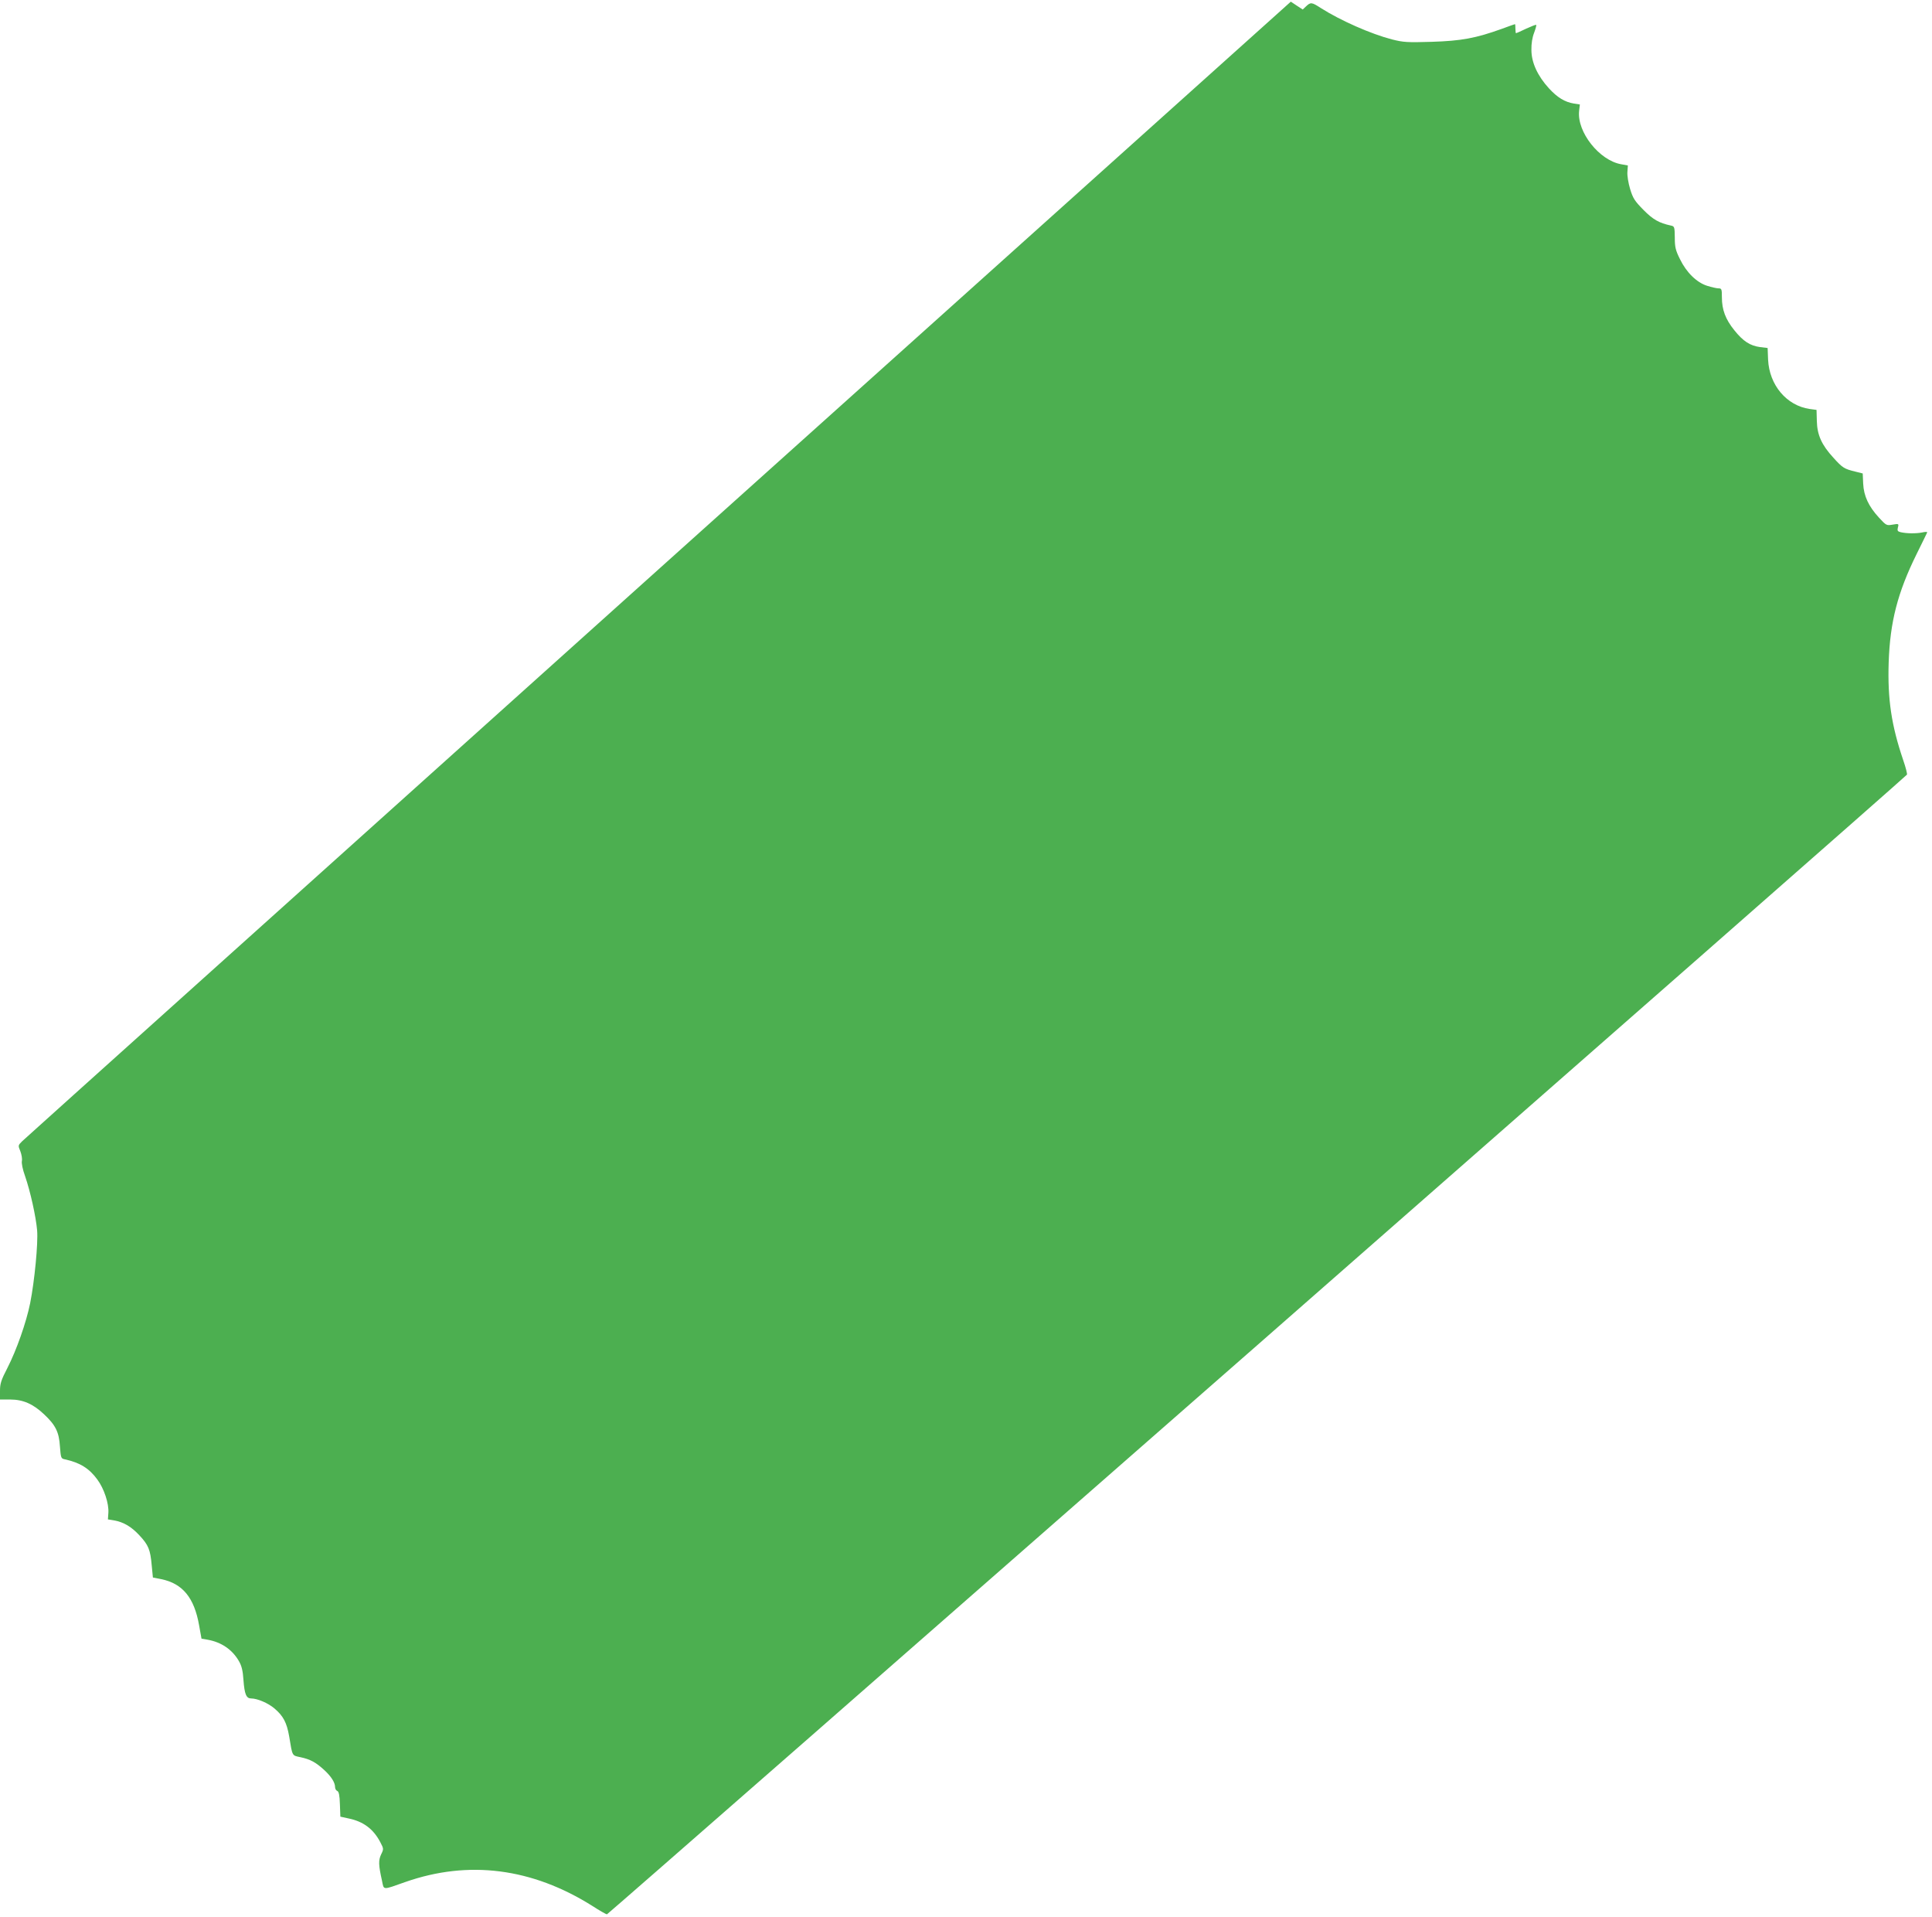 <?xml version="1.0" standalone="no"?>
<!DOCTYPE svg PUBLIC "-//W3C//DTD SVG 20010904//EN"
 "http://www.w3.org/TR/2001/REC-SVG-20010904/DTD/svg10.dtd">
<svg version="1.0" xmlns="http://www.w3.org/2000/svg"
 width="1280pt" height="1270pt" viewBox="0 0 1280 1270"
 preserveAspectRatio="xMidYMid meet">
<g transform="translate(0,1270) scale(0.1,-0.1)"
fill="#4caf50" stroke="none">
<path d="M4363 8929 c-2303 -2069 -4201 -3773 -4216 -3788 -28 -28 -28 -28
-12 -67 8 -21 13 -50 10 -64 -3 -15 5 -56 21 -100 35 -101 72 -268 80 -360 7
-86 -17 -334 -46 -481 -26 -129 -91 -313 -151 -430 -42 -81 -49 -104 -49 -152
l0 -57 68 0 c84 0 151 -29 223 -97 77 -72 100 -118 106 -213 6 -77 7 -81 32
-86 101 -22 162 -60 216 -134 45 -61 77 -159 73 -220 l-3 -44 42 -7 c62 -11
113 -41 166 -98 61 -65 73 -96 82 -198 l8 -82 56 -11 c141 -29 218 -123 250
-305 l16 -89 41 -7 c90 -16 163 -65 207 -142 18 -31 26 -63 30 -125 7 -95 19
-122 51 -122 41 0 113 -31 154 -66 59 -50 82 -94 98 -186 22 -133 18 -125 74
-137 66 -14 102 -34 157 -84 48 -44 73 -84 73 -115 0 -11 7 -22 15 -25 10 -5
15 -27 17 -88 l3 -82 55 -12 c97 -20 163 -69 209 -156 23 -44 24 -46 6 -82
-18 -39 -18 -68 6 -175 13 -63 1 -62 154 -8 419 147 840 93 1239 -158 48 -31
92 -56 97 -56 9 0 8603 7531 8613 7549 3 4 -8 48 -25 97 -78 230 -104 403 -96
647 9 267 59 462 185 717 37 74 68 139 70 143 2 5 -13 5 -34 0 -41 -8 -103 -7
-142 2 -20 5 -23 10 -18 31 7 25 6 26 -35 19 -40 -7 -42 -6 -90 46 -69 75
-101 143 -105 226 l-3 67 -48 12 c-74 18 -85 24 -147 93 -77 84 -107 150 -109
243 l-2 73 -45 6 c-153 22 -268 158 -276 327 l-3 77 -50 6 c-66 9 -112 38
-171 112 -58 72 -82 135 -82 218 0 55 -2 59 -23 59 -12 0 -46 8 -75 17 -69 22
-137 88 -180 177 -29 58 -34 79 -34 142 -1 71 -2 75 -26 80 -78 17 -118 39
-182 104 -58 59 -69 76 -88 138 -12 40 -20 89 -18 113 l3 43 -44 8 c-145 25
-294 214 -279 353 l5 43 -39 6 c-61 10 -110 40 -166 101 -75 82 -116 171 -116
254 -1 42 6 84 18 114 10 27 16 50 14 52 -2 3 -32 -9 -67 -25 -35 -17 -65 -30
-67 -30 -2 0 -4 14 -4 30 0 17 -1 30 -3 30 -2 0 -41 -14 -87 -31 -172 -62
-269 -80 -465 -86 -162 -5 -188 -3 -263 16 -139 36 -341 125 -470 207 -62 40
-68 41 -99 12 l-22 -21 -40 26 -39 26 -4189 -3760z"/>
</g>
</svg>
